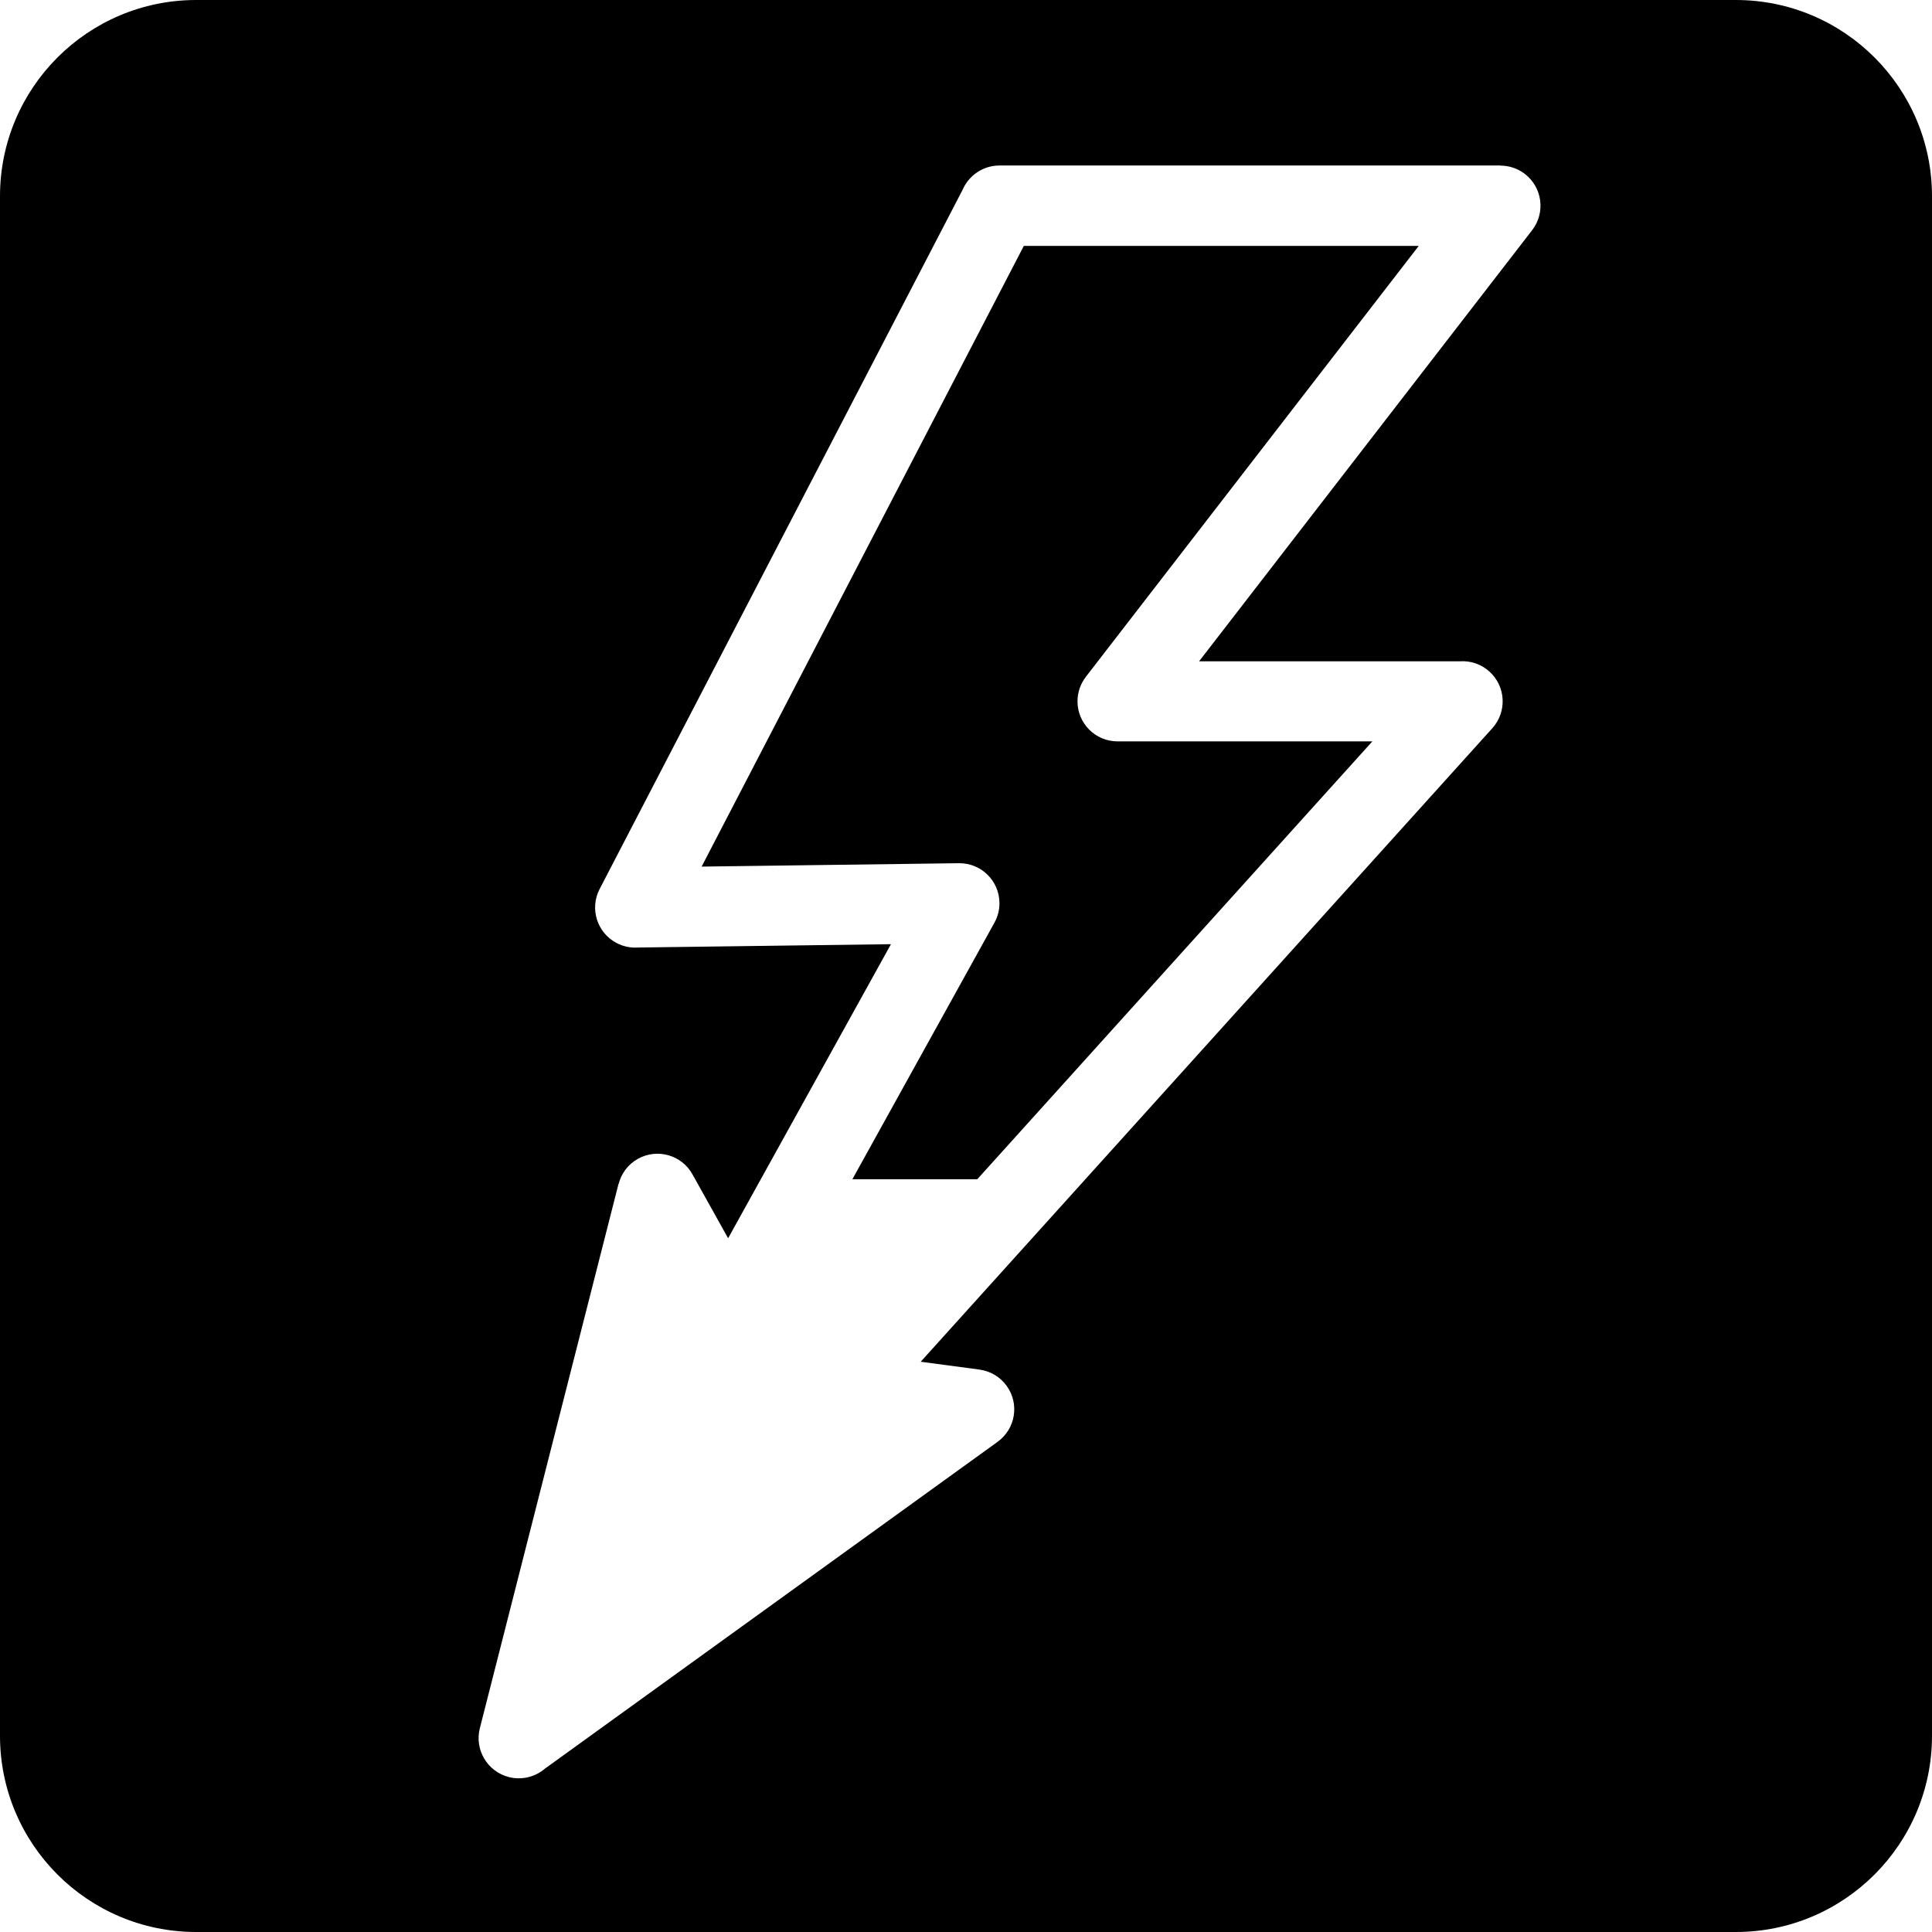 <?xml version="1.0" encoding="UTF-8" standalone="no"?>
<svg
   xmlns:dc="http://purl.org/dc/elements/1.1/"
   xmlns:cc="http://creativecommons.org/ns#"
   xmlns:rdf="http://www.w3.org/1999/02/22-rdf-syntax-ns#"
   xmlns:svg="http://www.w3.org/2000/svg"
   xmlns="http://www.w3.org/2000/svg"
   xmlns:sodipodi="http://sodipodi.sourceforge.net/DTD/sodipodi-0.dtd"
   xmlns:inkscape="http://www.inkscape.org/namespaces/inkscape"
   width="210mm"
   height="210mm"
   viewBox="0 0 210 210"
   version="1.1"
   id="svg1125"
   inkscape:version="1.0 (4035a4fb49, 2020-05-01)"
   sodipodi:docname="led-undervoltage.svg">
  <defs
     id="defs1119" />
  <sodipodi:namedview
     fit-margin-bottom="0"
     fit-margin-right="0"
     fit-margin-left="0"
     fit-margin-top="0"
     id="base"
     pagecolor="#ffffff"
     bordercolor="#666666"
     borderopacity="1.0"
     inkscape:pageopacity="0.0"
     inkscape:pageshadow="2"
     inkscape:zoom="0.35"
     inkscape:cx="396.85043"
     inkscape:cy="396.85043"
     inkscape:document-units="mm"
     inkscape:current-layer="layer1"
     inkscape:document-rotation="0"
     showgrid="false"
     inkscape:window-width="1366"
     inkscape:window-height="714"
     inkscape:window-x="0"
     inkscape:window-y="28"
     inkscape:window-maximized="1" />
  <g
     transform="translate(-0.833,-43.167)"
     inkscape:label="Слой 1"
     inkscape:groupmode="layer"
     id="layer1">
    <path
       class="fil0"
       d="M 189.505,43.167 H 22.161 c -11.78,0 -21.328,9.548 -21.328,21.328 V 231.839 c 0,11.78 9.548,21.328 21.328,21.328 H 189.505 c 11.78,0 21.328,-9.548 21.328,-21.328 V 64.495 c 0,-11.78 -9.548,-21.328 -21.328,-21.328 z M 107.061,171.343 H 93.484 l 15.44,-27.882 -0.002,-7.9e-4 c 0.357,-0.641 0.557,-1.38 0.548,-2.166 -0.028,-2.403 -2,-4.329 -4.403,-4.3 l -27.97,0.368 35.023,-67.468 h 42.925 l -36.188,46.844 0.003,0.002 c -0.569,0.736 -0.907,1.658 -0.907,2.66 0,2.403 1.948,4.351 4.351,4.351 l 27.699,2e-4 z m 2.207,28.544 -49.212,35.528 c -1.041,0.887 -2.483,1.273 -3.91,0.911 -2.337,-0.594 -3.751,-2.97 -3.157,-5.307 l 15.074,-59.167 0.012,0.003 c 0.285,-1.121 1.013,-2.127 2.104,-2.733 2.102,-1.169 4.753,-0.412 5.921,1.689 l 3.876,6.949 17.7,-31.964 -27.5,0.362 c -0.769,0.054 -1.561,-0.096 -2.296,-0.475 -2.139,-1.103 -2.98,-3.731 -1.877,-5.87 L 105.463,63.799 c 0.669,-1.554 2.215,-2.642 4.014,-2.642 h 54.446 v 0.013 c 0.931,-6.88e-4 1.869,0.295 2.662,0.908 1.904,1.47 2.255,4.206 0.785,6.109 l -36.201,46.861 28.336,2e-4 c 1.137,-0.078 2.304,0.286 3.218,1.109 1.79,1.612 1.936,4.37 0.324,6.16 l -62.137,68.865 6.379,0.853 -2.6e-4,0.002 c 1.15,0.15 2.238,0.757 2.97,1.773 1.404,1.951 0.961,4.671 -0.99,6.075 z"
       id="path978"
       style="clip-rule:evenodd;fill:#000000;fill-rule:evenodd;stroke-width:0.01;image-rendering:optimizeQuality;shape-rendering:geometricPrecision;text-rendering:geometricPrecision" />
  </g>
</svg>
